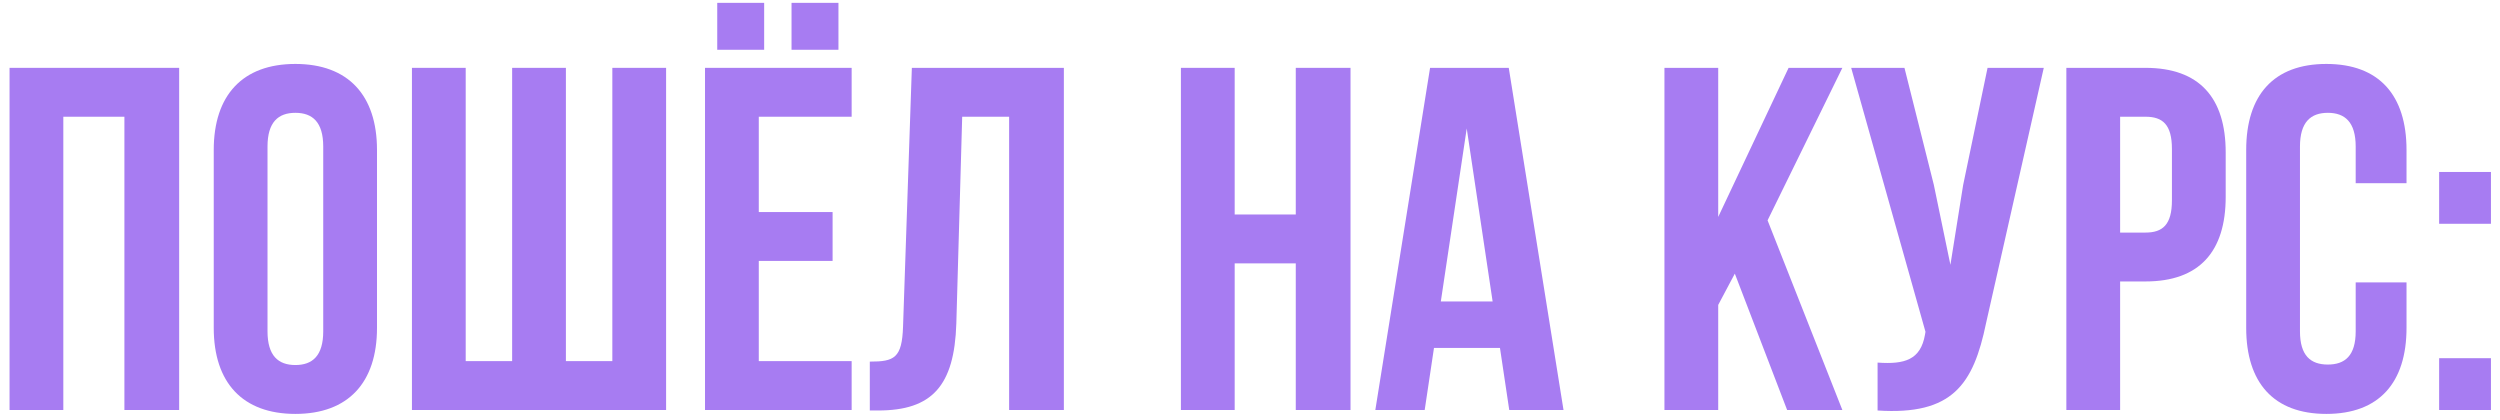 <?xml version="1.0" encoding="UTF-8"?> <svg xmlns="http://www.w3.org/2000/svg" width="250" height="42" viewBox="0 0 250 42" fill="none"> <path d="M6.332 11.673H12.441V41H17.916V6.785H0.955V41H6.332V11.673Z" fill="#A77CF2"></path> <path d="M26.751 14.655C26.751 12.211 27.826 11.282 29.537 11.282C31.248 11.282 32.323 12.211 32.323 14.655V33.131C32.323 35.575 31.248 36.503 29.537 36.503C27.826 36.503 26.751 35.575 26.751 33.131V14.655ZM21.374 32.789C21.374 38.263 24.258 41.391 29.537 41.391C34.816 41.391 37.7 38.263 37.7 32.789V14.997C37.7 9.523 34.816 6.394 29.537 6.394C24.258 6.394 21.374 9.523 21.374 14.997V32.789Z" fill="#A77CF2"></path> <path d="M66.61 41V6.785H61.234V36.112H56.59V6.785H51.214V36.112H46.57V6.785H41.194V41H66.61Z" fill="#A77CF2"></path> <path d="M75.878 11.673H85.165V6.785H70.501V41H85.165V36.112H75.878V26.092H83.259V21.205H75.878V11.673ZM71.724 0.285V4.977H76.416V0.285H71.724ZM79.153 0.285V4.977H83.845V0.285H79.153Z" fill="#A77CF2"></path> <path d="M86.981 41.049H87.812C93.189 41.049 95.438 38.605 95.633 32.349L96.219 11.673H100.912V41H106.386V6.785H91.185L90.305 32.642C90.207 35.819 89.425 36.161 86.981 36.161V41.049Z" fill="#A77CF2"></path> <path d="M123.468 26.337H129.577V41H135.052V6.785H129.577V21.449H123.468V6.785H118.091V41H123.468V26.337Z" fill="#A77CF2"></path> <path d="M150.876 6.785H143.007L137.533 41H142.469L143.398 34.793H149.997L150.925 41H156.351L150.876 6.785ZM146.673 12.846L149.263 30.149H144.082L146.673 12.846Z" fill="#A77CF2"></path> <path d="M178.713 41H184.236L176.757 22.035L184.236 6.785H178.859L171.821 21.693V6.785H166.444V41H171.821V30.491L173.483 27.363L178.713 41Z" fill="#A77CF2"></path> <path d="M204.377 6.785H198.756L196.312 18.516L195.041 26.483L193.379 18.467L190.446 6.785H185.119L192.548 33.18L192.499 33.473C192.059 35.966 190.495 36.455 187.758 36.259V41.049C195.237 41.538 197.338 38.459 198.609 32.3L204.377 6.785Z" fill="#A77CF2"></path> <path d="M214.553 6.785H206.635V41H212.012V28.145H214.553C219.93 28.145 222.569 25.164 222.569 19.689V15.241C222.569 9.767 219.93 6.785 214.553 6.785ZM214.553 11.673C216.264 11.673 217.193 12.455 217.193 14.899V20.032C217.193 22.475 216.264 23.257 214.553 23.257H212.012V11.673H214.553Z" fill="#A77CF2"></path> <path d="M235.569 28.243V33.131C235.569 35.575 234.493 36.455 232.783 36.455C231.072 36.455 229.997 35.575 229.997 33.131V14.655C229.997 12.211 231.072 11.282 232.783 11.282C234.493 11.282 235.569 12.211 235.569 14.655V18.321H240.652V14.997C240.652 9.523 237.915 6.394 232.636 6.394C227.357 6.394 224.62 9.523 224.62 14.997V32.789C224.62 38.263 227.357 41.391 232.636 41.391C237.915 41.391 240.652 38.263 240.652 32.789V28.243H235.569Z" fill="#A77CF2"></path> <path d="M243.914 35.819V41H249.095V35.819H243.914ZM243.914 17.197V22.378H249.095V17.197H243.914Z" fill="#A77CF2"></path> </svg> 
